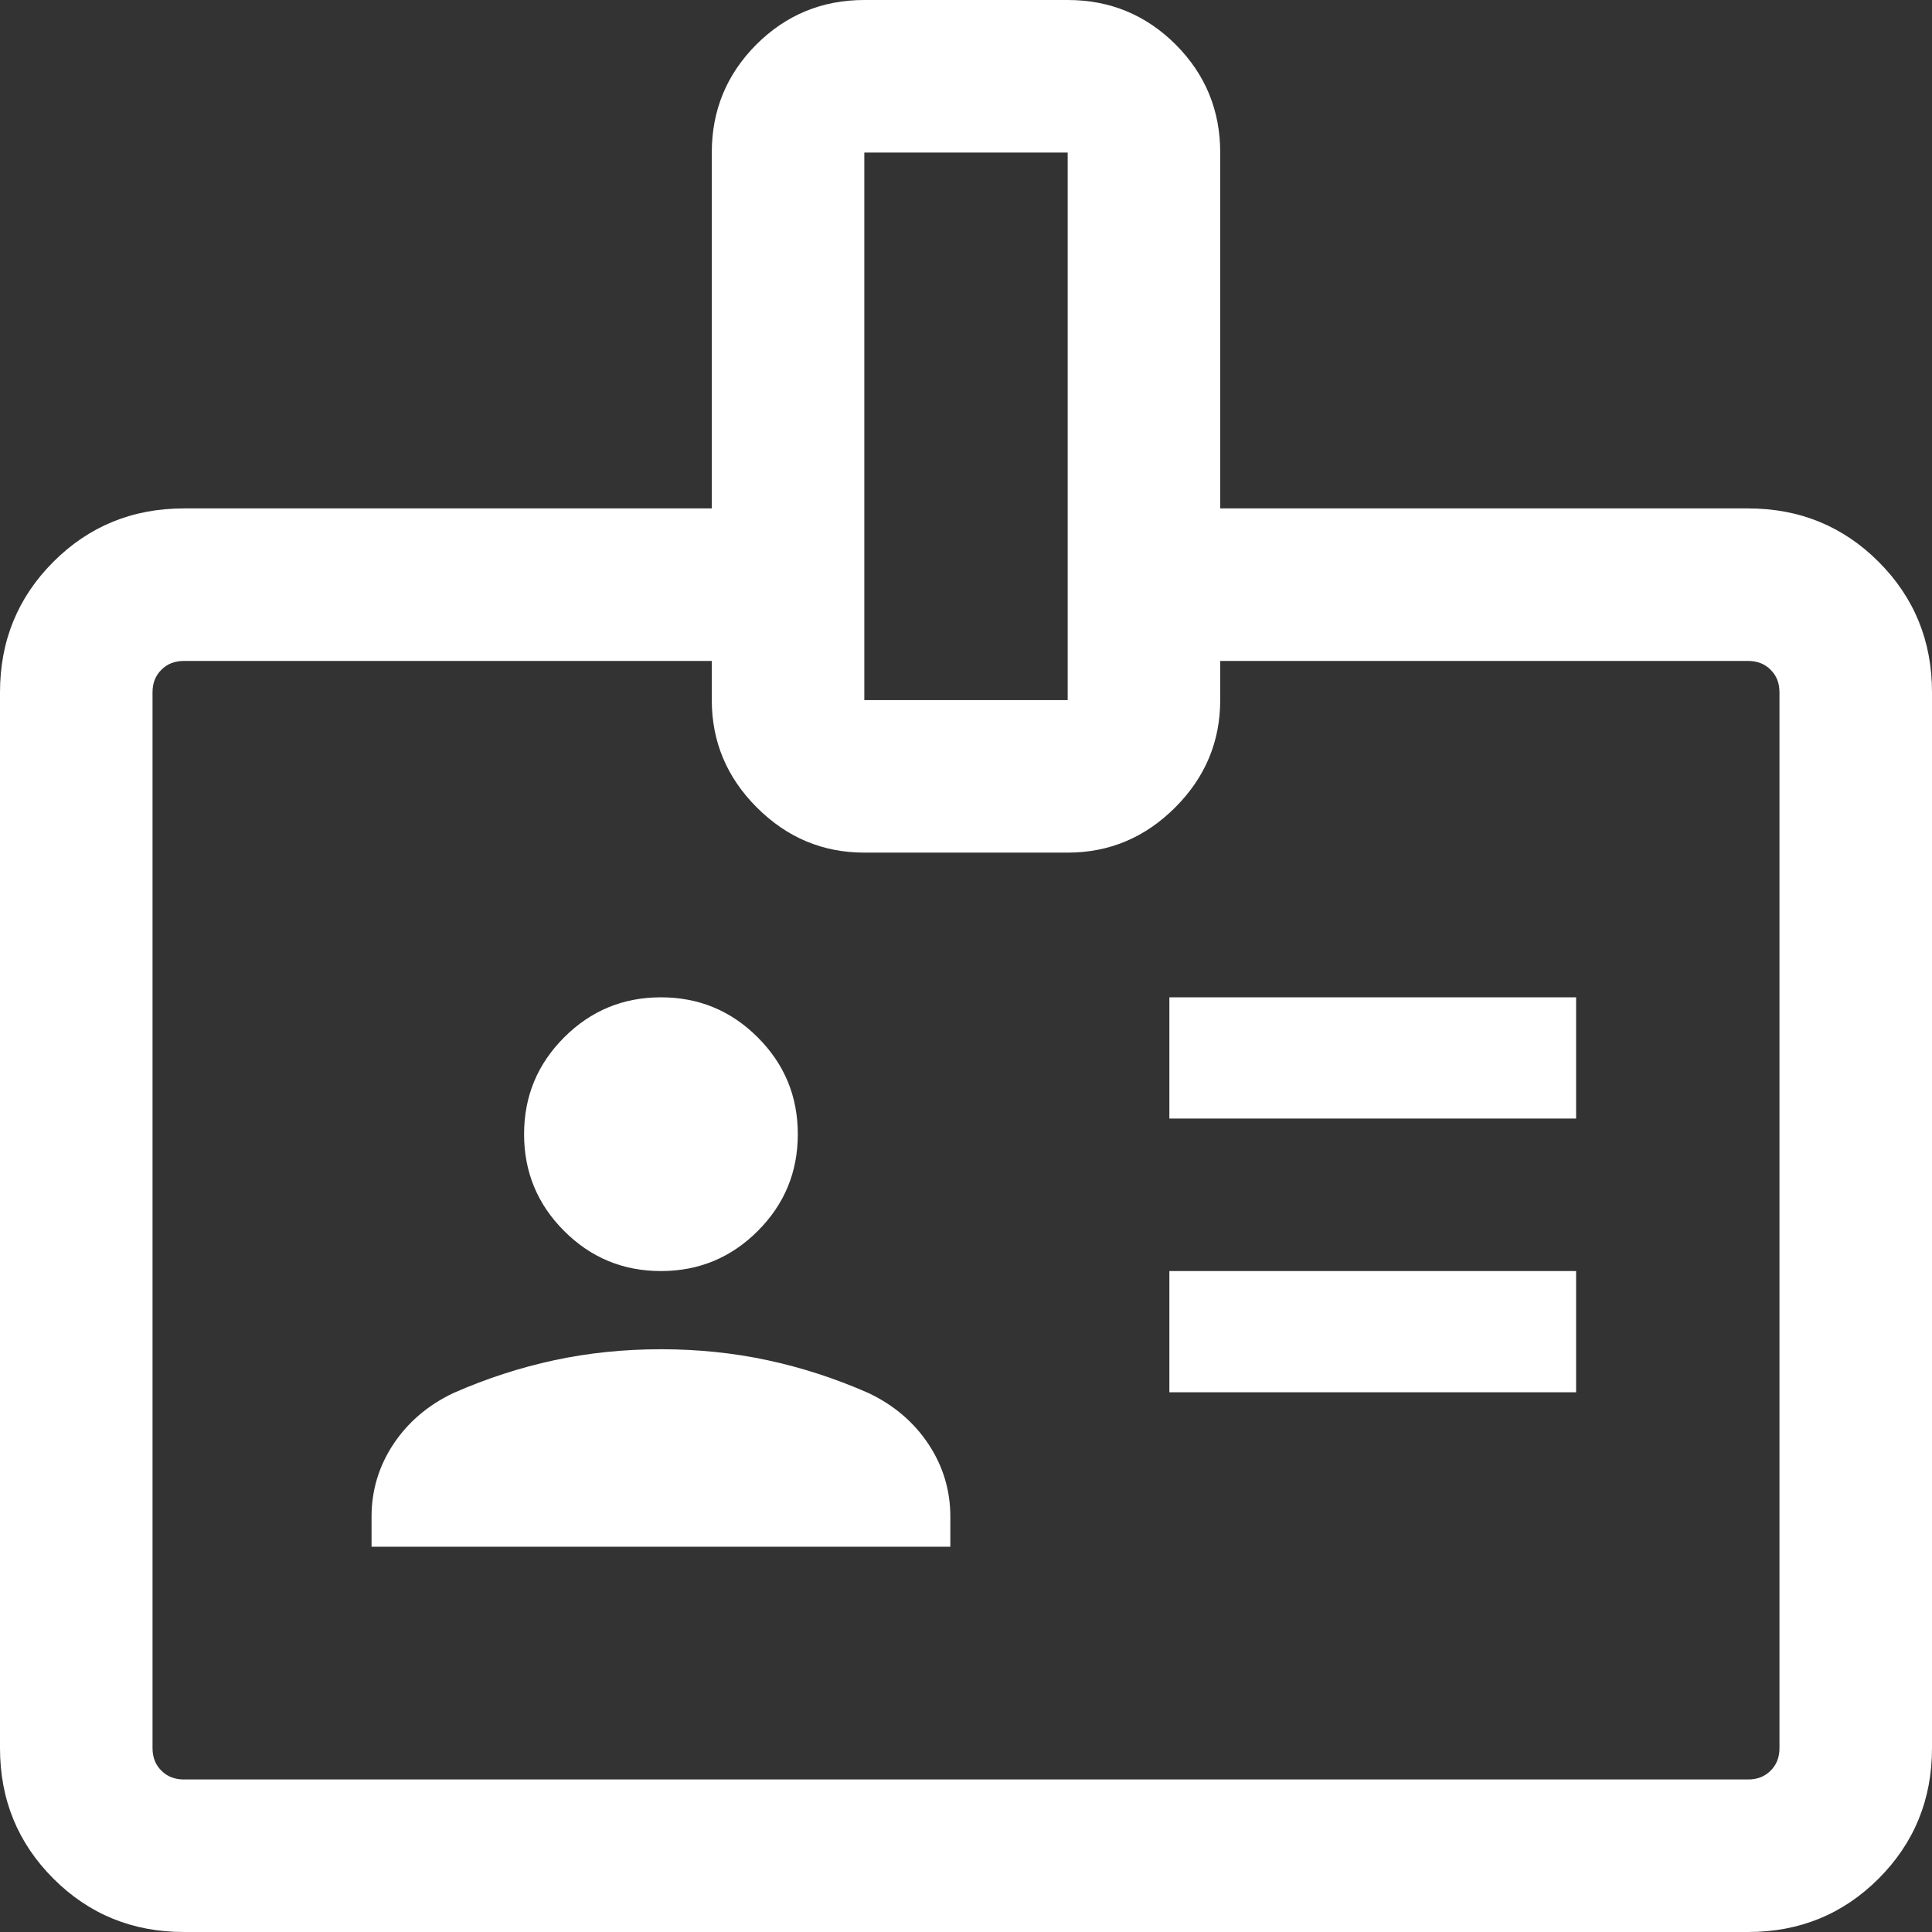 <?xml version="1.0" encoding="UTF-8"?>
<svg width="19px" height="19px" viewBox="0 0 19 19" version="1.1" xmlns="http://www.w3.org/2000/svg" xmlns:xlink="http://www.w3.org/1999/xlink">
    <rect x="0" y="0" width="19" height="19" fill="#333333" stroke="none"/>
    <title>badge</title>
    <g id="The-Office" stroke="none" stroke-width="1" fill="none" fill-rule="evenodd">
        <g id="Artboard" transform="translate(-407, -378)" fill="#FFFFFF" fill-rule="nonzero">
            <g id="badge" transform="translate(407, 378)">
                <path d="M1.808,19 C1.303,19 0.875,18.825 0.525,18.475 C0.175,18.125 7.10542736e-16,17.697 7.10542736e-16,17.192 L7.10542736e-16,6.808 C7.10542736e-16,6.303 0.175,5.875 0.525,5.525 C0.875,5.175 1.303,5 1.808,5 L7,5 L7,1.5 C7,1.085 7.146,0.731 7.438,0.438 C7.731,0.146 8.085,0 8.5,0 L10.5,0 C10.915,0 11.269,0.146 11.562,0.438 C11.854,0.731 12,1.085 12,1.5 L12,5 L17.192,5 C17.697,5 18.125,5.175 18.475,5.525 C18.825,5.875 19,6.303 19,6.808 L19,17.192 C19,17.697 18.825,18.125 18.475,18.475 C18.125,18.825 17.697,19 17.192,19 L1.808,19 Z M1.808,17.5 L17.192,17.5 C17.282,17.5 17.356,17.471 17.413,17.413 C17.471,17.356 17.5,17.282 17.5,17.192 L17.5,6.808 C17.5,6.718 17.471,6.644 17.413,6.587 C17.356,6.529 17.282,6.5 17.192,6.5 L12,6.5 L12,6.885 C12,7.294 11.852,7.646 11.557,7.941 C11.261,8.237 10.909,8.385 10.5,8.385 L8.5,8.385 C8.091,8.385 7.739,8.237 7.443,7.941 C7.148,7.646 7,7.294 7,6.885 L7,6.5 L1.808,6.5 C1.718,6.5 1.644,6.529 1.587,6.587 C1.529,6.644 1.5,6.718 1.5,6.808 L1.5,17.192 C1.5,17.282 1.529,17.356 1.587,17.413 C1.644,17.471 1.718,17.5 1.808,17.5 Z M3.654,15.211 L9.346,15.211 L9.346,14.915 C9.346,14.658 9.275,14.421 9.133,14.205 C8.99,13.989 8.794,13.82 8.542,13.7 C8.215,13.556 7.884,13.449 7.549,13.377 C7.214,13.305 6.864,13.269 6.5,13.269 C6.136,13.269 5.786,13.305 5.451,13.377 C5.116,13.449 4.785,13.556 4.458,13.7 C4.206,13.82 4.01,13.989 3.867,14.205 C3.725,14.421 3.654,14.658 3.654,14.915 L3.654,15.211 Z M11.5,13.692 L15.5,13.692 L15.5,12.5 L11.5,12.5 L11.5,13.692 Z M6.5,12.5 C6.872,12.5 7.189,12.369 7.452,12.106 C7.715,11.843 7.846,11.526 7.846,11.154 C7.846,10.782 7.715,10.465 7.452,10.202 C7.189,9.939 6.872,9.808 6.5,9.808 C6.128,9.808 5.811,9.939 5.548,10.202 C5.285,10.465 5.154,10.782 5.154,11.154 C5.154,11.526 5.285,11.843 5.548,12.106 C5.811,12.369 6.128,12.5 6.5,12.5 Z M11.5,11 L15.5,11 L15.5,9.808 L11.5,9.808 L11.5,11 Z M8.5,6.885 L10.5,6.885 L10.5,1.5 L8.5,1.5 L8.5,6.885 Z" id="Shape"></path>
            </g>
        </g>
    </g>
</svg>
